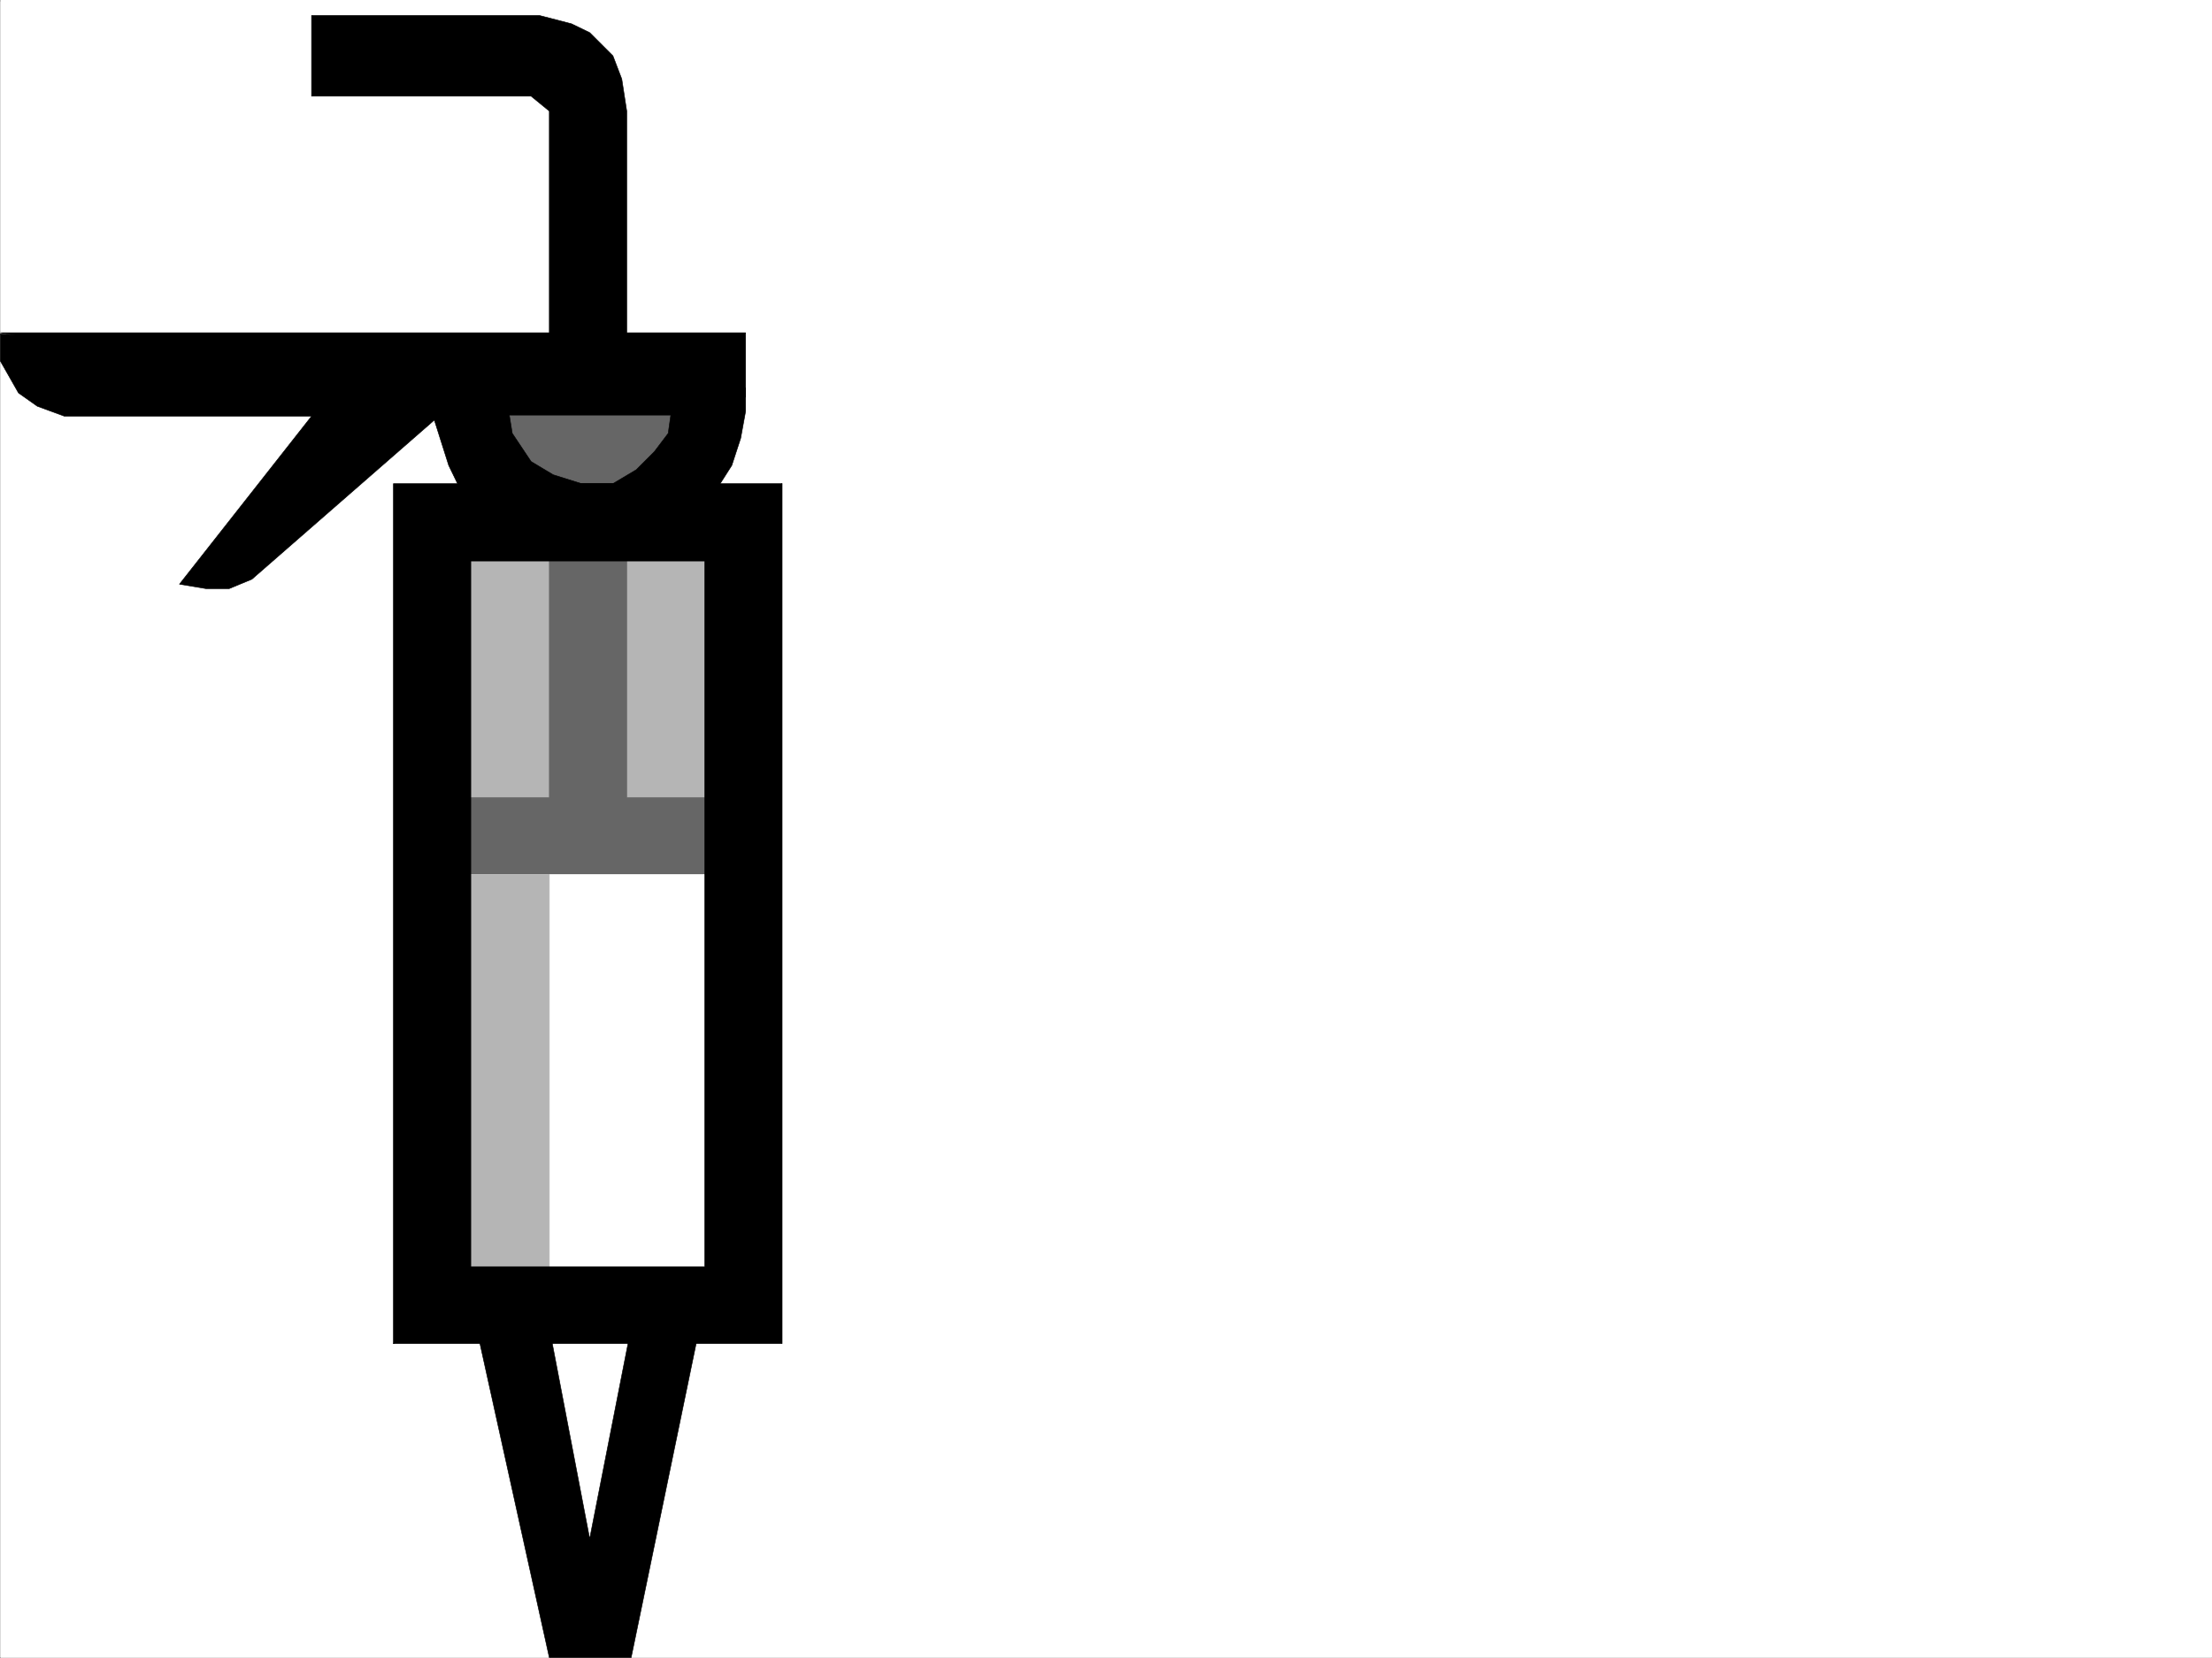 <svg xmlns="http://www.w3.org/2000/svg" width="2997.387" height="2246.668"><rect width="100%" height="100%" fill="#333333" stroke="none"/><defs><clipPath id="a"><path d="M0 0h2997v2244.137H0Zm0 0"/></clipPath></defs><path fill="#fff" d="M.371 2246.297h2997.016V0H.371Zm0 0"/><g clip-path="url(#a)" transform="translate(.371 2.16)"><path fill="#fff" fill-rule="evenodd" stroke="#fff" stroke-linecap="square" stroke-linejoin="bevel" stroke-miterlimit="10" stroke-width=".743" d="M.742 2244.137h2995.531V-2.16H.743Zm0 0"/></g><path fill="#666" fill-rule="evenodd" stroke="#666" stroke-linecap="square" stroke-linejoin="bevel" stroke-miterlimit="10" stroke-width=".743" d="m626.754 513.813-3.011 26.238 1.523 27.719 5.242 27.683 10.477 24.711 12.746 23.227 17.207 22.484 19.508 17.984 23.968 15.72 24.711 12.003 26.239 8.211 26.234 3.754 26.941-1.488 27.723-3.754 26.234-9.735 23.97-11.222 21.737-17.243 20.215-17.984 16.5-22.445 12.004-24.75 8.996-26.196 5.239-26.238V534.81l-3.012-20.996zm0 0"/><path fill="#fff" fill-rule="evenodd" stroke="#fff" stroke-linecap="square" stroke-linejoin="bevel" stroke-miterlimit="10" stroke-width=".743" d="m681.453 1771.426 87.665 395.457h61.425l80.157-395.457zm0 0"/><path fill="#b5b5b5" fill-rule="evenodd" stroke="#b5b5b5" stroke-linecap="square" stroke-linejoin="bevel" stroke-miterlimit="10" stroke-width=".743" d="M588.551 1130.266v-425.45h421.813v425.45zm0 0"/><path fill="#666" fill-rule="evenodd" stroke="#666" stroke-linecap="square" stroke-linejoin="bevel" stroke-miterlimit="10" stroke-width=".743" d="M744.368 704.816v376.024H588.55v104.086h415.086V1080.84H849.27V704.816Zm0 0"/><path fill="#fff" fill-rule="evenodd" stroke="#fff" stroke-linecap="square" stroke-linejoin="bevel" stroke-miterlimit="10" stroke-width=".743" d="M587.028 1764.66v-579.734h418.097v579.734zm0 0"/><path fill="#b5b5b5" fill-rule="evenodd" stroke="#b5b5b5" stroke-linecap="square" stroke-linejoin="bevel" stroke-miterlimit="10" stroke-width=".743" d="M588.551 1764.66v-579.734h155.817v579.734zm0 0"/><path fill-rule="evenodd" stroke="#000" stroke-linecap="square" stroke-linejoin="bevel" stroke-miterlimit="10" stroke-width=".743" d="M1059.825 655.395H533.11v1165.453l104.867-56.188V760.262h372.387zm0 0"/><path fill-rule="evenodd" stroke="#000" stroke-linecap="square" stroke-linejoin="bevel" stroke-miterlimit="10" stroke-width=".743" d="M533.11 1820.848h526.715V655.395l-104.907 56.187v1005.145H583.274Zm0 0"/><path fill-rule="evenodd" stroke="#000" stroke-linecap="square" stroke-linejoin="bevel" stroke-miterlimit="10" stroke-width=".743" d="m637.977 1764.66 106.39 481.637h110.887l99.664-481.637H862.02l-62.953 320.582-61.426-320.582zM.371 452.387v36.715l24.711 43.441 25.493 17.984 36.714 13.493h334.895l-179.04 227.675 35.93 5.985h31.477l30.735-12.707L588.55 569.258l19.473 61.426 11.965 24.71 31.476 42.696 61.465 38.203h185.805l61.426-56.188 31.472-49.421 12.004-36.715 6.727-36.715v-31.438H910.7v24.711l-5.243 36.715-18.726 24.711-24.711 24.711-31.477 18.73h-42.699l-38.238-12.003-29.95-17.946-25.495-38.203-5.98-36.715 5.98-42.695zm0 0"/><path fill-rule="evenodd" stroke="#000" stroke-linecap="square" stroke-linejoin="bevel" stroke-miterlimit="10" stroke-width=".743" d="M637.977 562.492h340.168l32.219-24.71v-86.88H849.27V150.535l-6.723-43.441-12.004-31.434-31.476-31.476-24.711-11.965-43.48-11.262H422.183V130.32h297.473l24.71 20.215v300.367H.372Zm0 0"/></svg>
